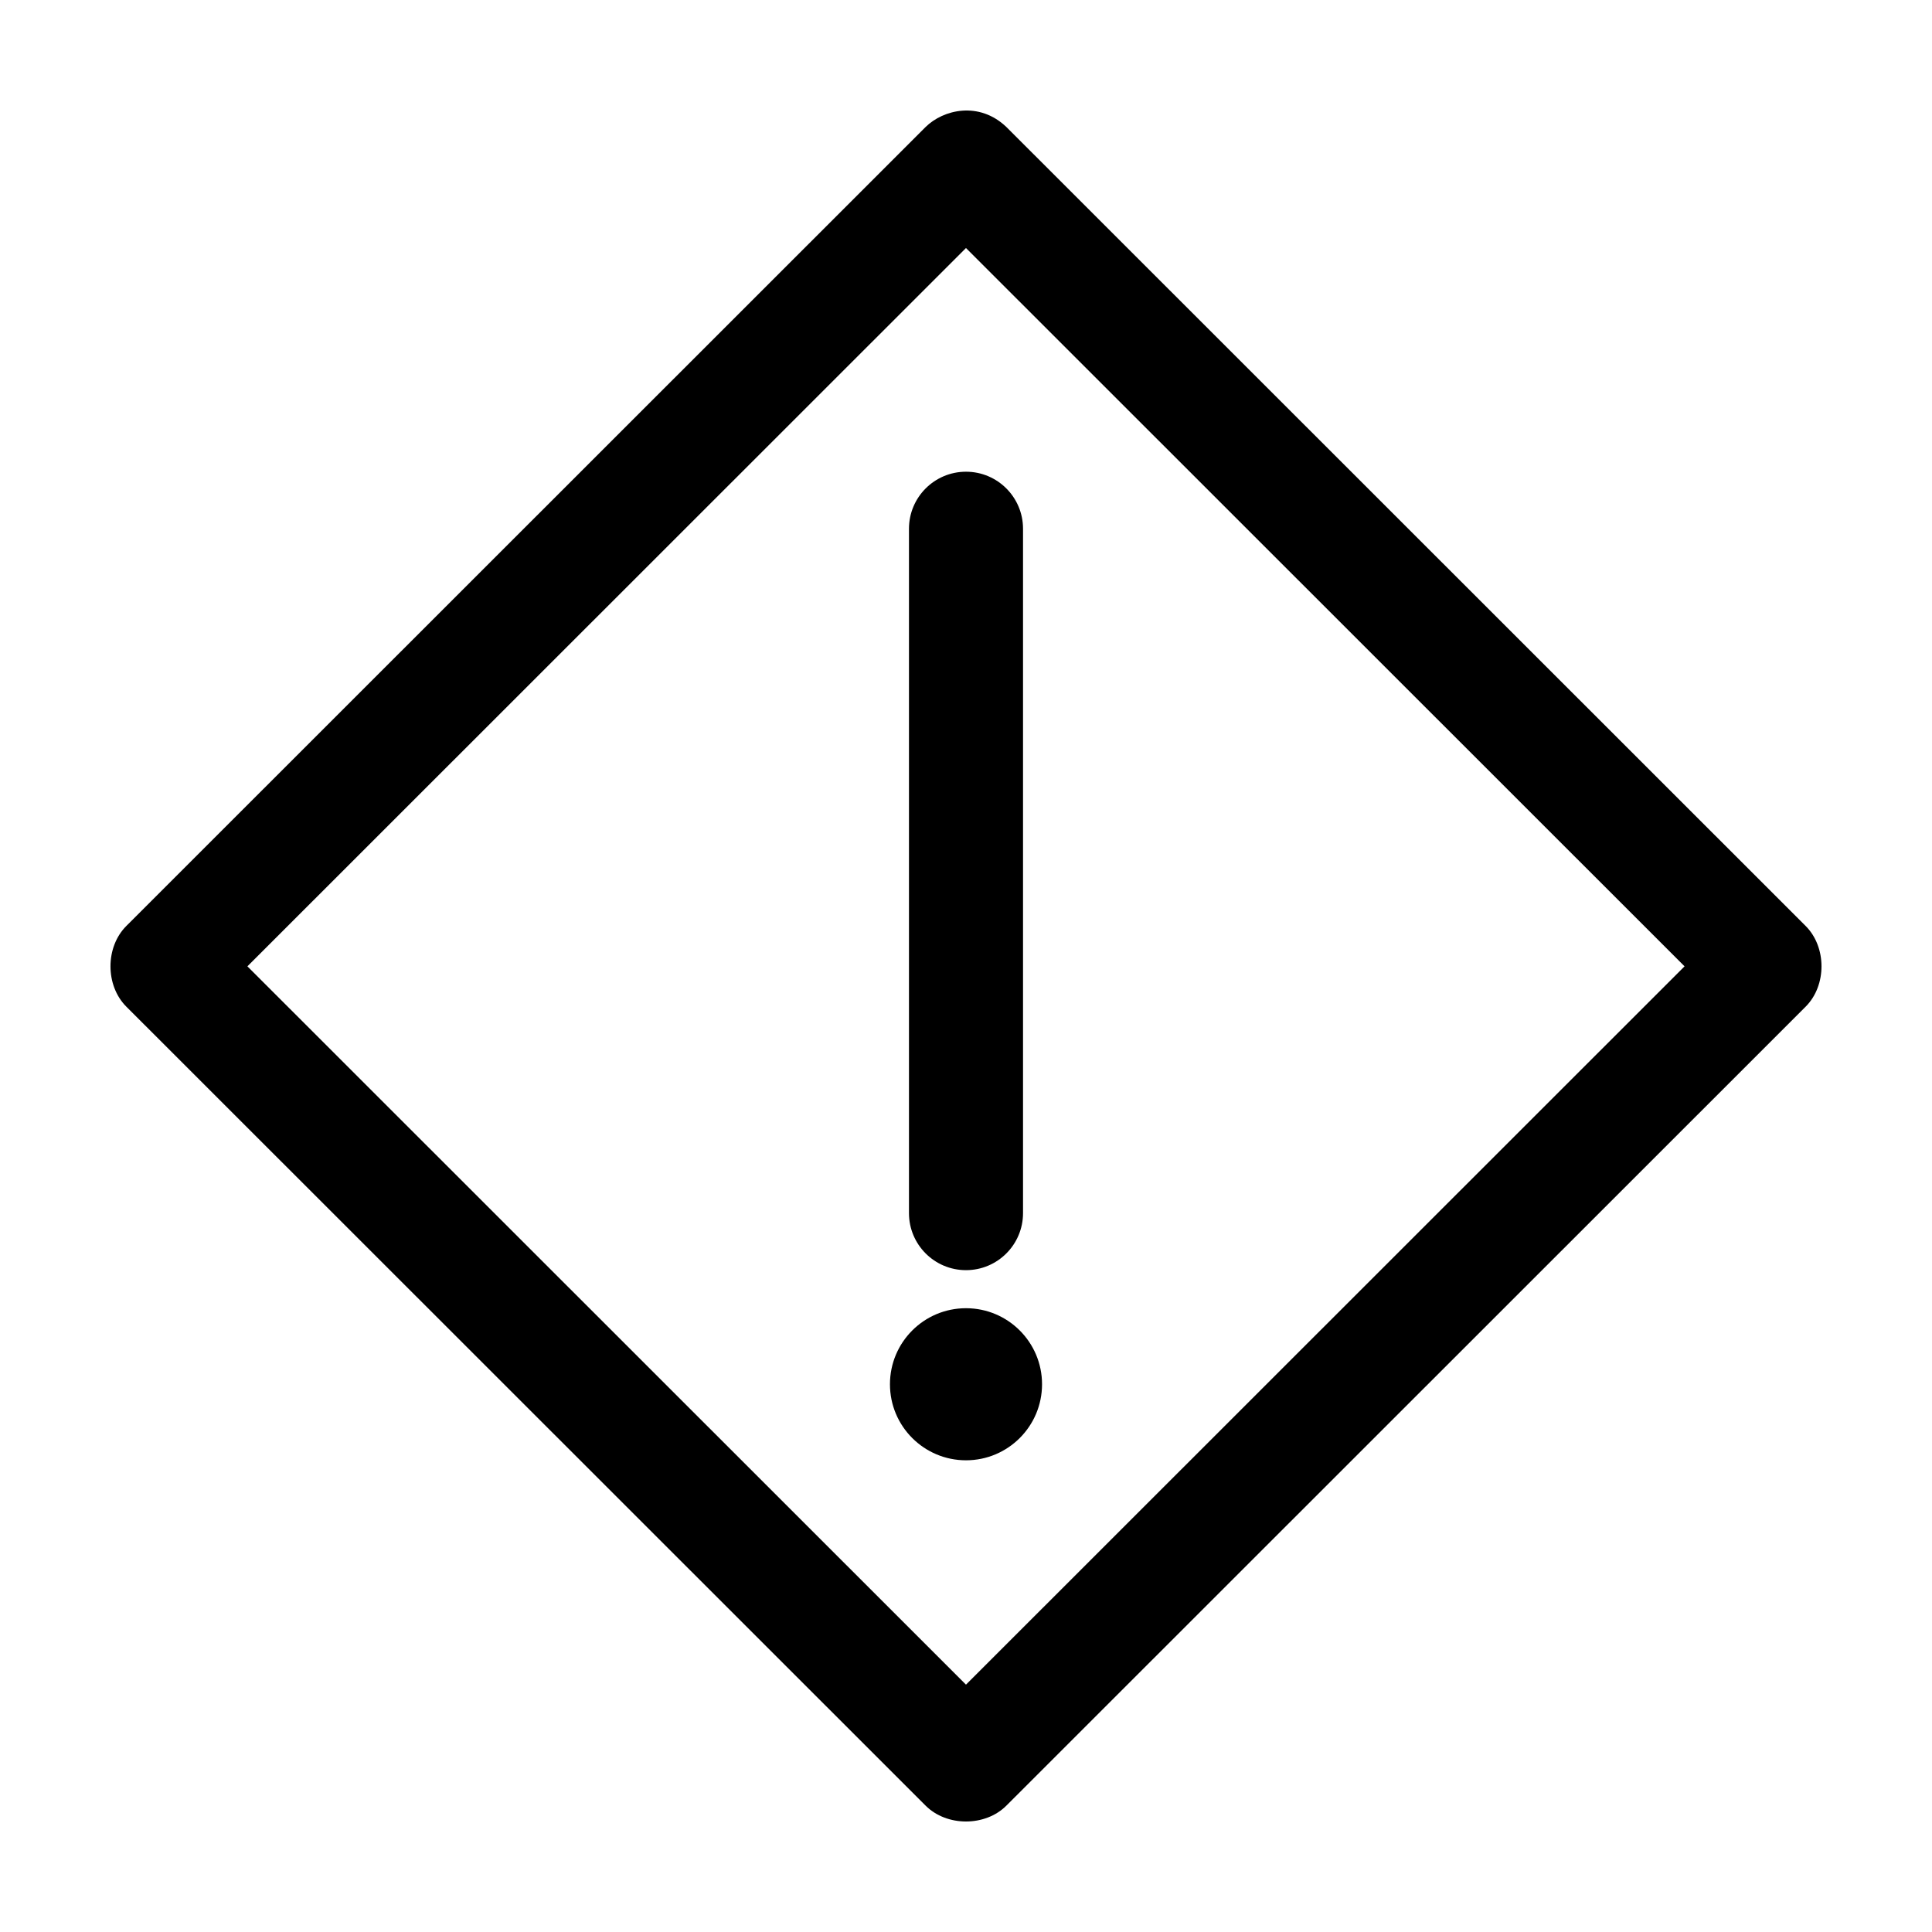 <?xml version="1.0" encoding="UTF-8"?>
<!-- Uploaded to: ICON Repo, www.svgrepo.com, Generator: ICON Repo Mixer Tools -->
<svg fill="#000000" width="800px" height="800px" version="1.1" viewBox="144 144 512 512" xmlns="http://www.w3.org/2000/svg">
 <g>
  <path d="m389.3 177.65-211.82 211.74c-5.602 5.598-5.602 15.785 0 21.387l211.82 211.74c5.602 5.598 15.793 5.598 21.395 0l211.82-211.74c5.602-5.598 5.602-15.785 0-21.387l-211.82-211.74c-7.258-6.914-16.715-4.606-21.395 0zm10.695 32.078 190.43 190.36-190.43 190.36-190.43-190.36z"/>
  <path d="m400 269.01c-8.348 0-15.113 6.766-15.113 15.113v181.37c0 8.348 6.766 15.113 15.113 15.113s15.113-6.766 15.113-15.113v-181.37c0-8.348-6.766-15.113-15.113-15.113zm0 221.68c-11.129 0-20.152 9.023-20.152 20.152 0 11.129 9.023 20.152 20.152 20.152s20.152-9.023 20.152-20.152c0-11.129-9.023-20.152-20.152-20.152z"/>
 </g>
</svg>